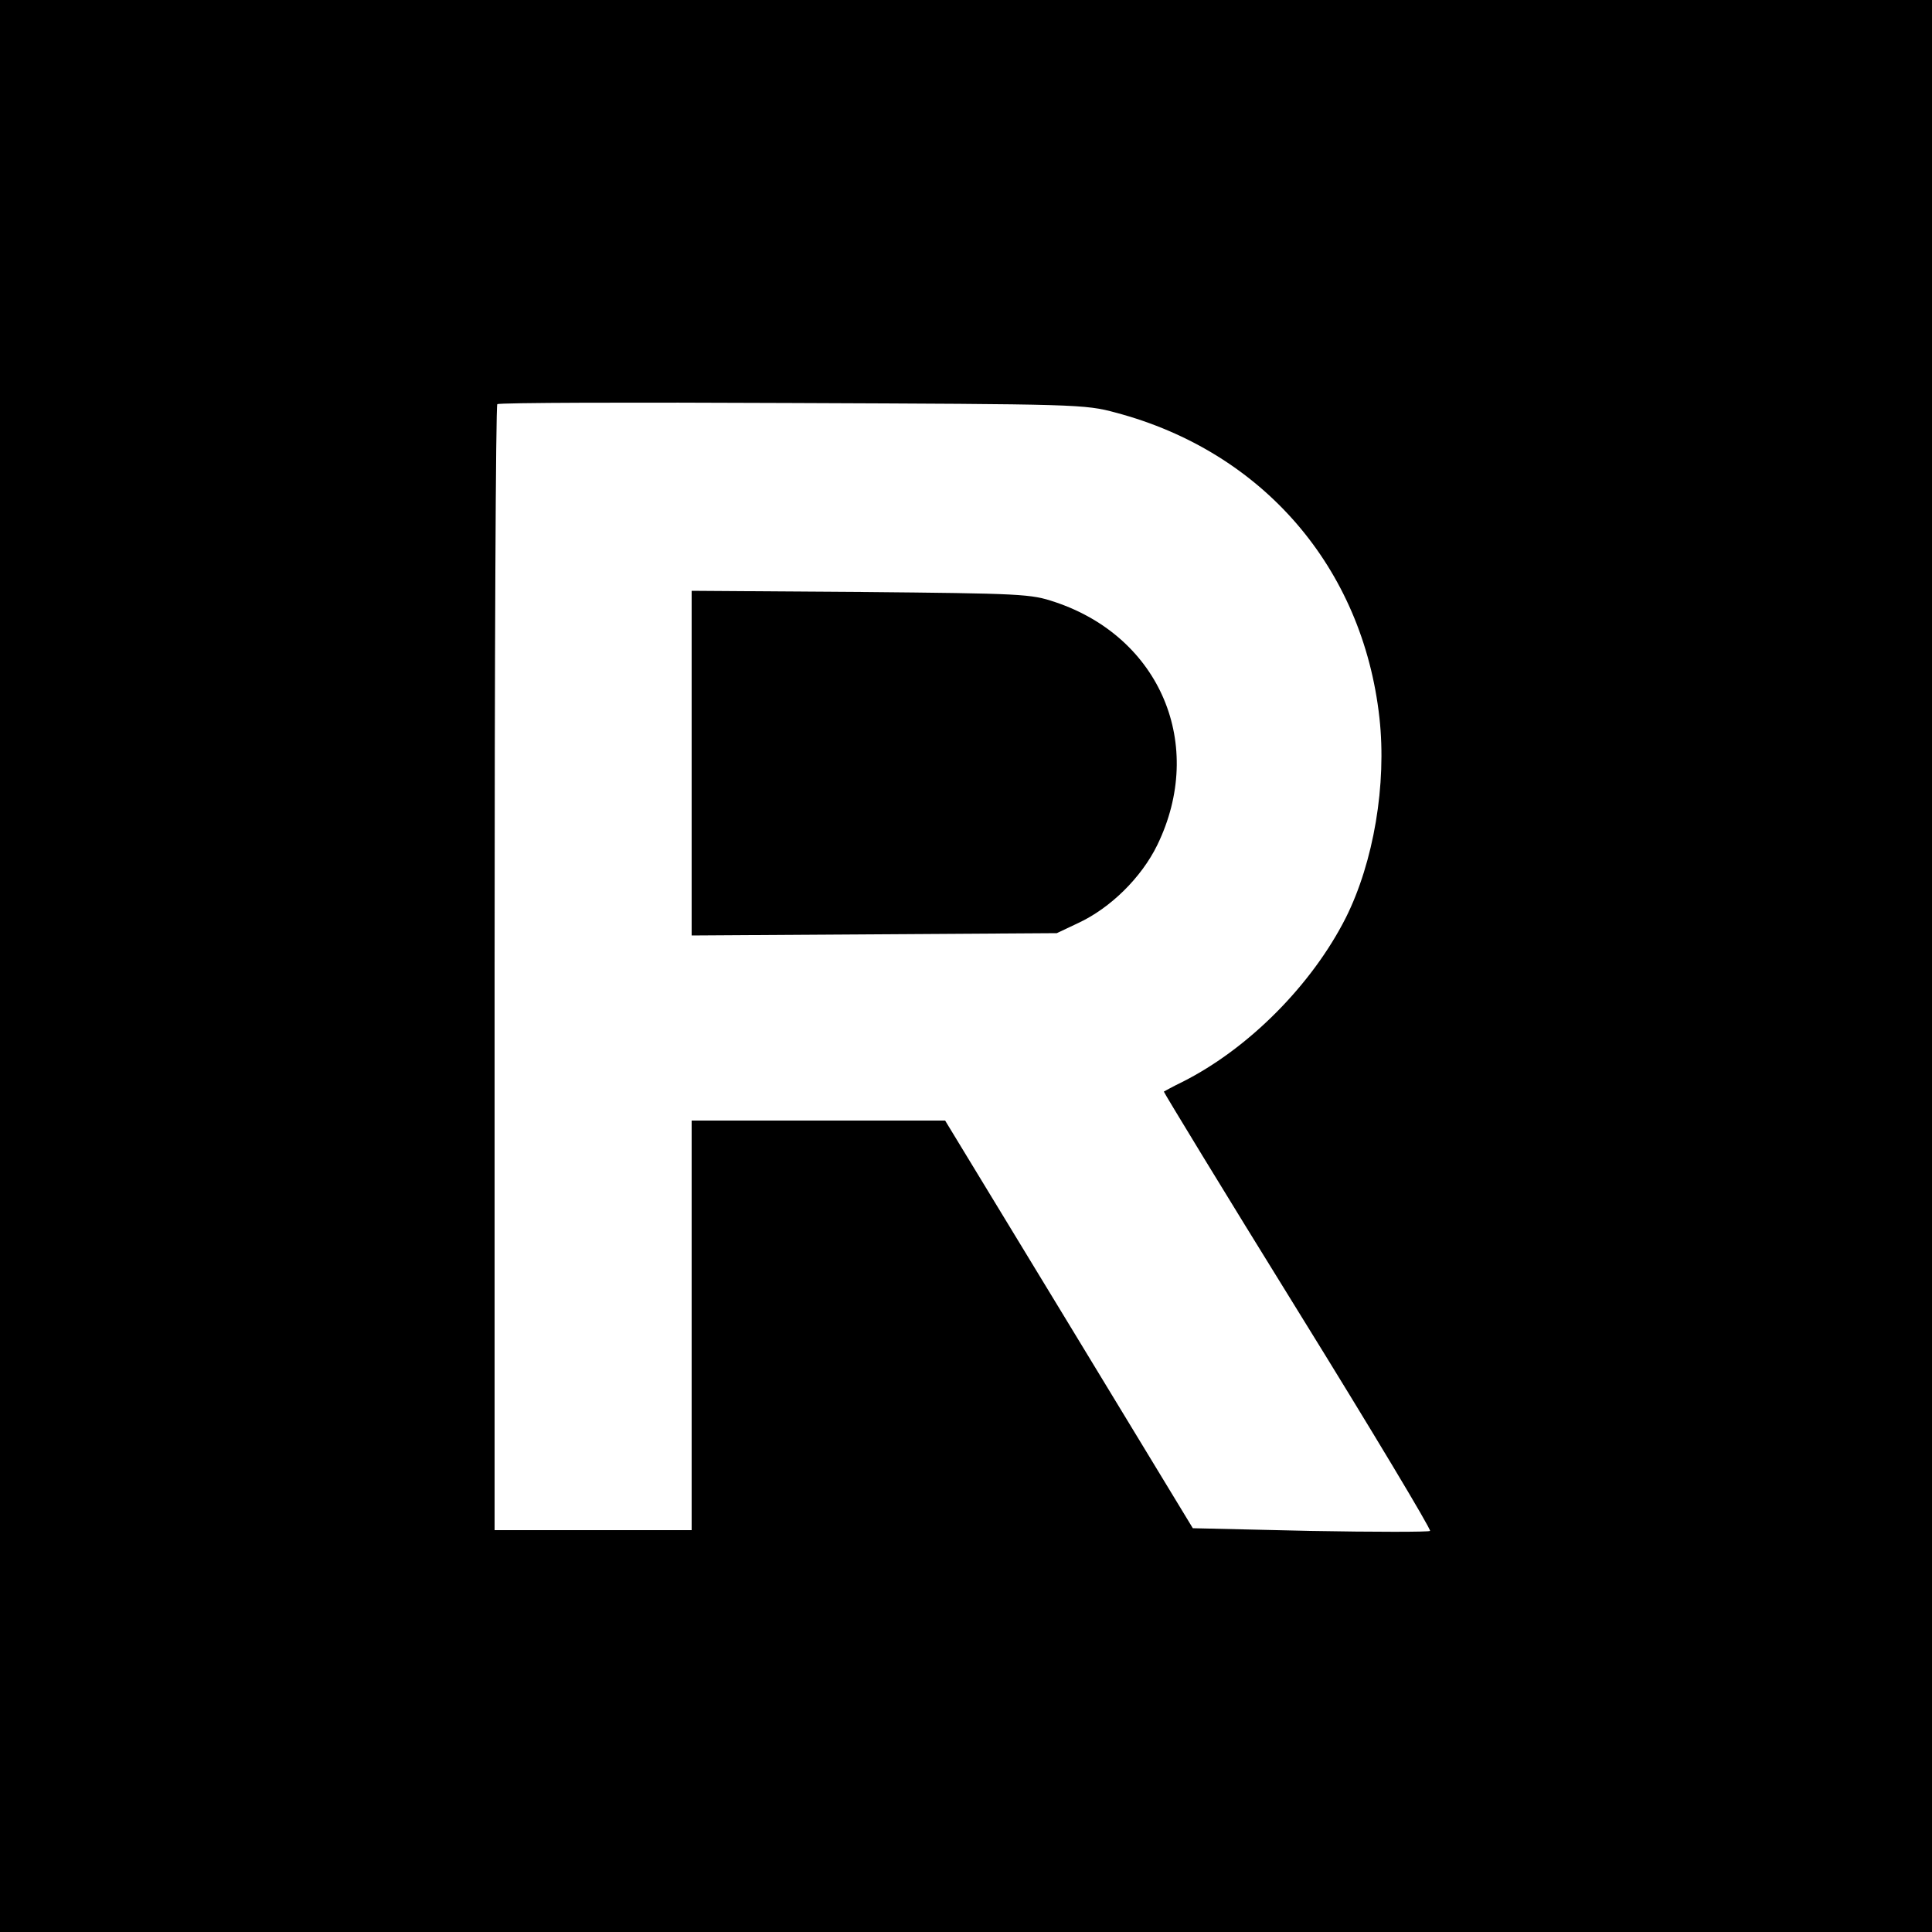 <?xml version="1.0" standalone="no"?>
<!DOCTYPE svg PUBLIC "-//W3C//DTD SVG 20010904//EN"
 "http://www.w3.org/TR/2001/REC-SVG-20010904/DTD/svg10.dtd">
<svg version="1.0" xmlns="http://www.w3.org/2000/svg"
 width="500pt" height="500pt" viewBox="0 0 500 500"
 preserveAspectRatio="xMidYMid meet">
<g transform="translate(0,500) scale(0.1,-0.1)"
fill="#000000" stroke="none">
<path d="M0 2500 l0 -2500 2500 0 2500 0 0 2500 0 2500 -2500 0 -2500 0 0
-2500z m2888 1432 c380 -101 639 -401 682 -790 19 -172 -15 -373 -87 -517 -88
-174 -252 -339 -423 -425 -25 -12 -46 -24 -48 -25 -1 -1 154 -256 346 -566
192 -310 346 -567 343 -571 -3 -3 -143 -3 -310 0 l-304 7 -320 527 -321 528
-328 0 -328 0 0 -530 0 -530 -255 0 -255 0 0 1453 c0 800 3 1457 7 1461 4 4
347 5 763 3 740 -3 757 -3 838 -25z"/>
<path d="M1790 3025 l0 -446 473 3 472 3 55 26 c84 39 164 118 205 202 126
259 8 538 -265 629 -62 21 -85 22 -502 26 l-438 3 0 -446z"/>
</g>
</svg>
